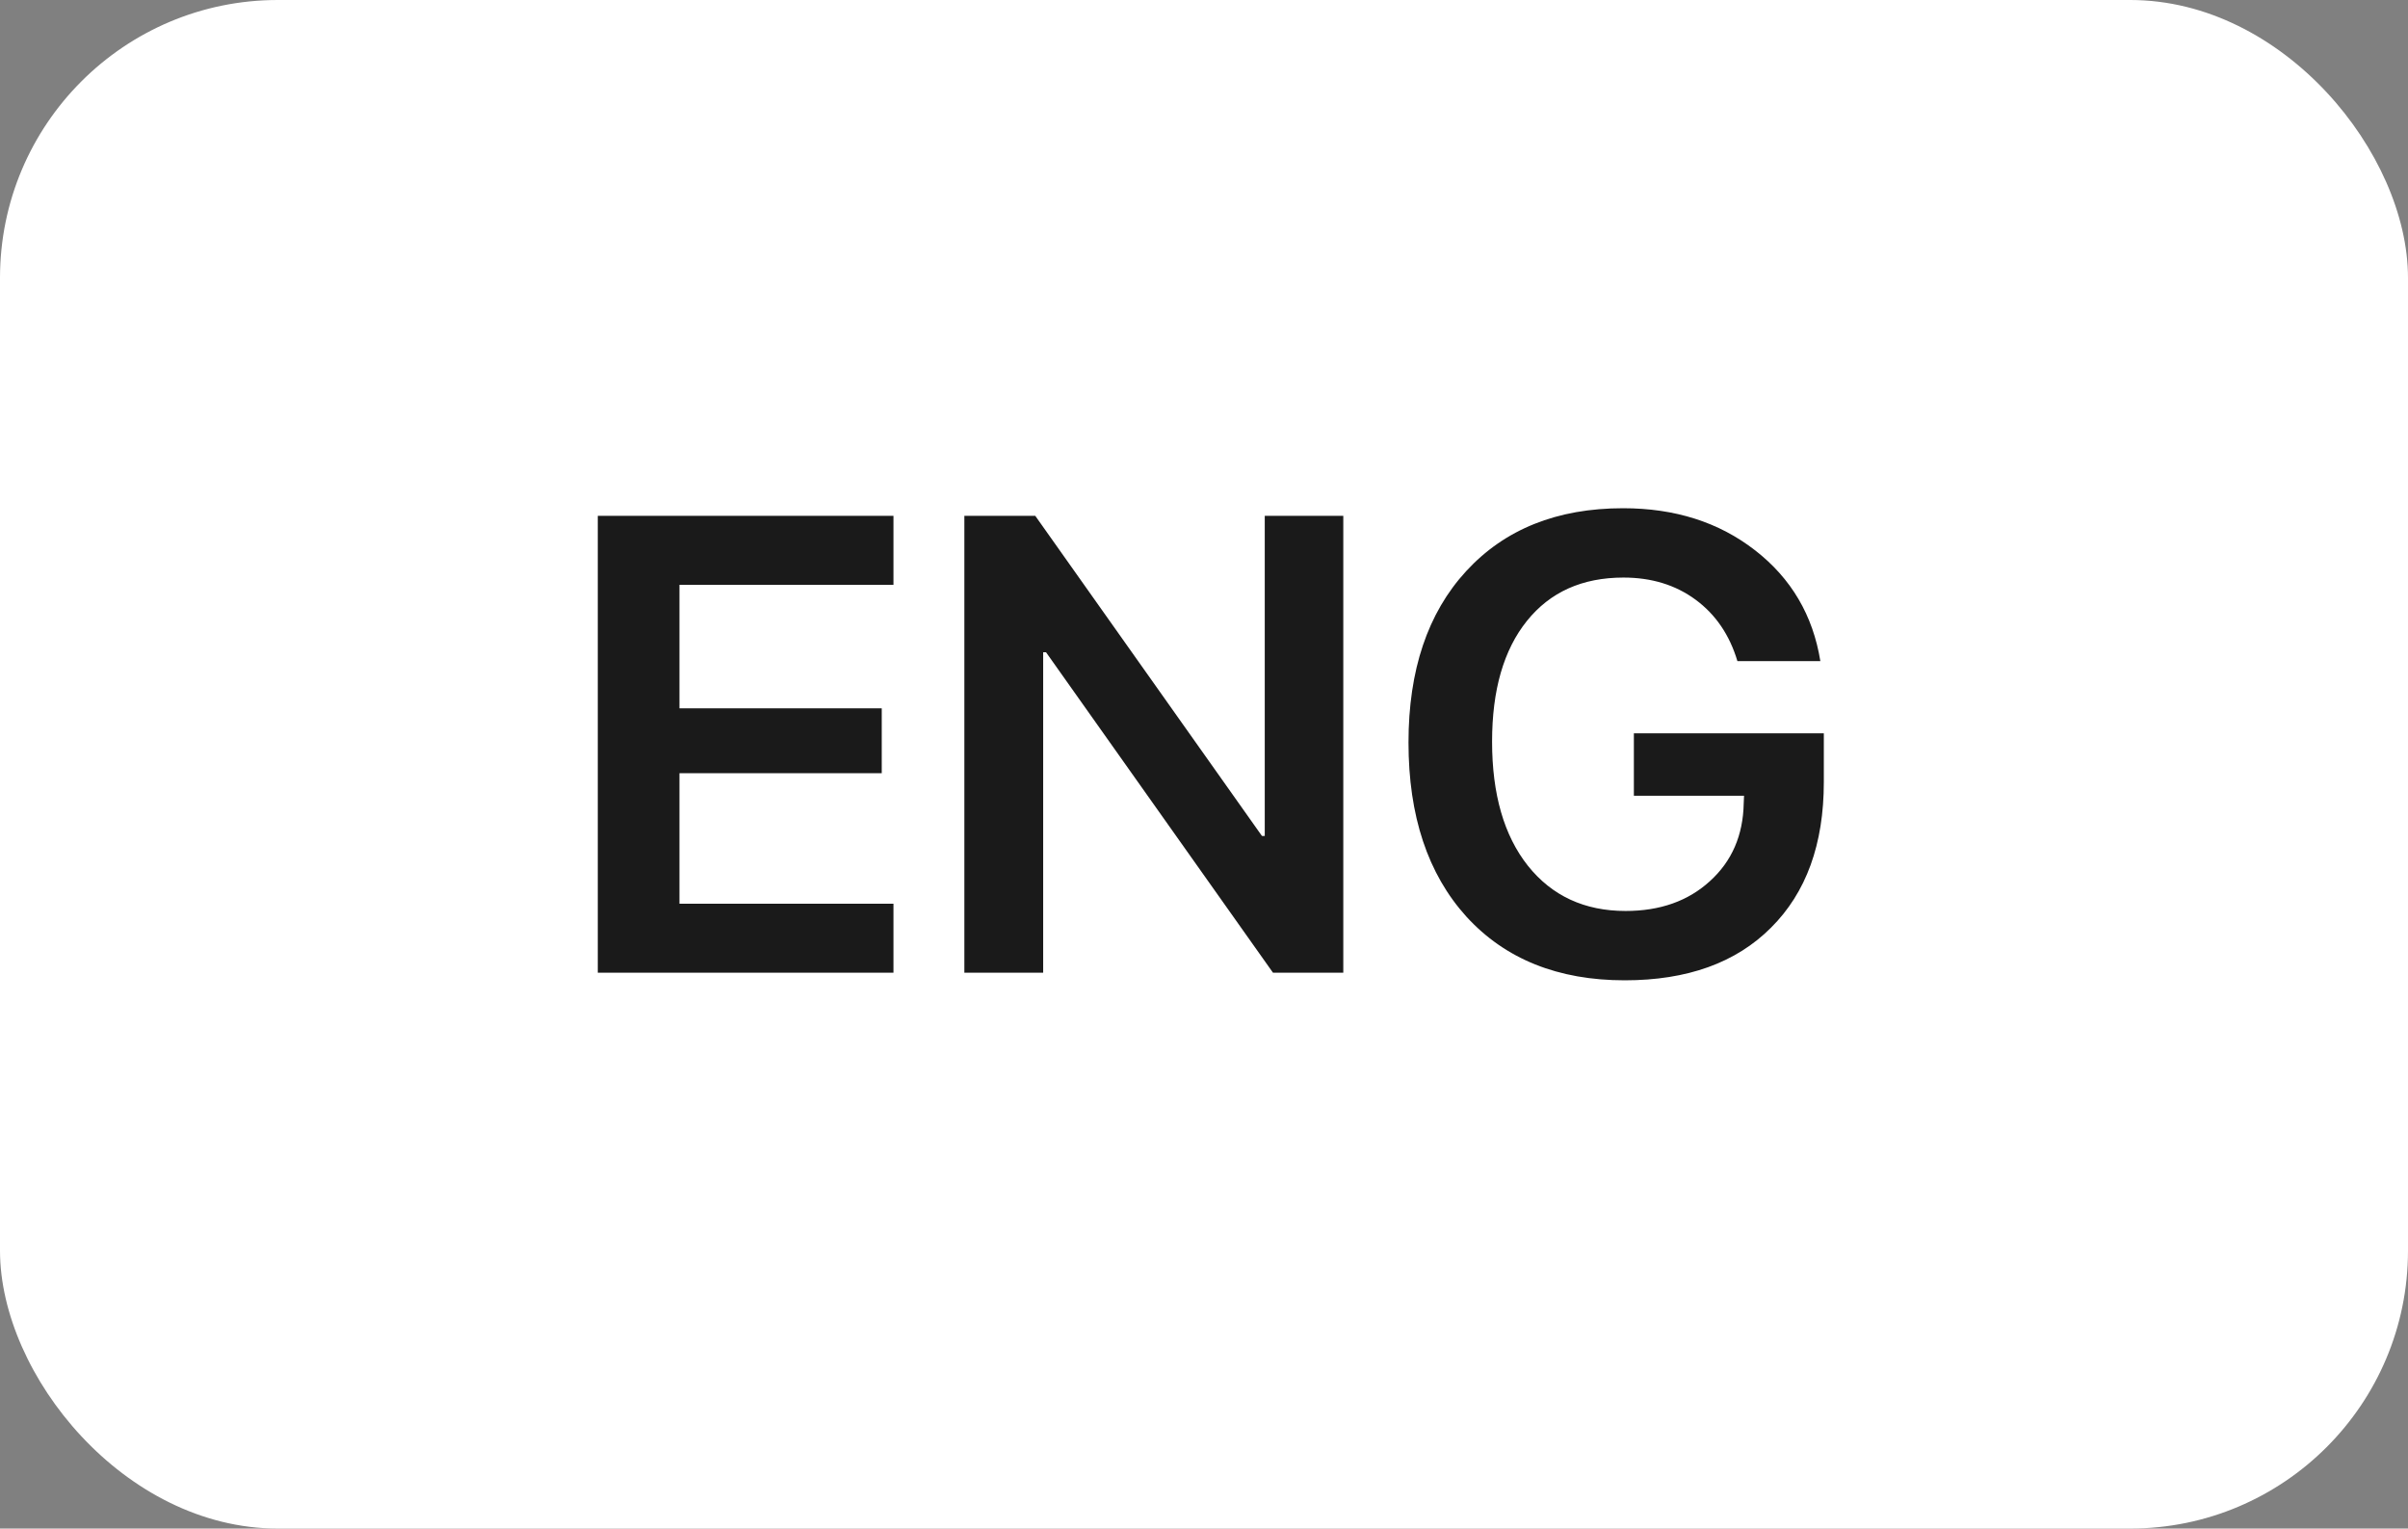 <?xml version="1.0" encoding="UTF-8"?> <svg xmlns="http://www.w3.org/2000/svg" width="52" height="33" viewBox="0 0 52 33" fill="none"><rect x="0" y="0" width="52" height="33" fill="#808080" stroke="none"/> <rect width="52" height="33" rx="6" fill="white"></rect> <path d="M19.294 19.51V21H12.909V11.136H19.294V12.626H14.673V15.292H19.041V16.693H14.673V19.51H19.294ZM22.527 21H20.825V11.136H22.356L27.251 18.047H27.312V11.136H29.008V21H27.49L22.589 14.082H22.527V21ZM39.385 16.885C39.385 18.225 39.004 19.273 38.243 20.029C37.487 20.786 36.434 21.164 35.085 21.164C33.645 21.164 32.505 20.706 31.667 19.79C30.833 18.869 30.416 17.616 30.416 16.03C30.416 14.467 30.831 13.234 31.66 12.332C32.494 11.425 33.624 10.972 35.051 10.972C36.172 10.972 37.122 11.275 37.901 11.881C38.681 12.487 39.15 13.284 39.31 14.273H37.519C37.35 13.708 37.049 13.266 36.616 12.947C36.183 12.628 35.664 12.469 35.058 12.469C34.169 12.469 33.474 12.781 32.973 13.405C32.471 14.03 32.221 14.898 32.221 16.01C32.221 17.145 32.478 18.038 32.993 18.689C33.513 19.341 34.217 19.667 35.105 19.667C35.848 19.667 36.454 19.453 36.924 19.024C37.398 18.596 37.642 18.035 37.655 17.343L37.662 17.179H35.283V15.832H39.385V16.885Z" fill="#1A1A1A"></path> </svg> 